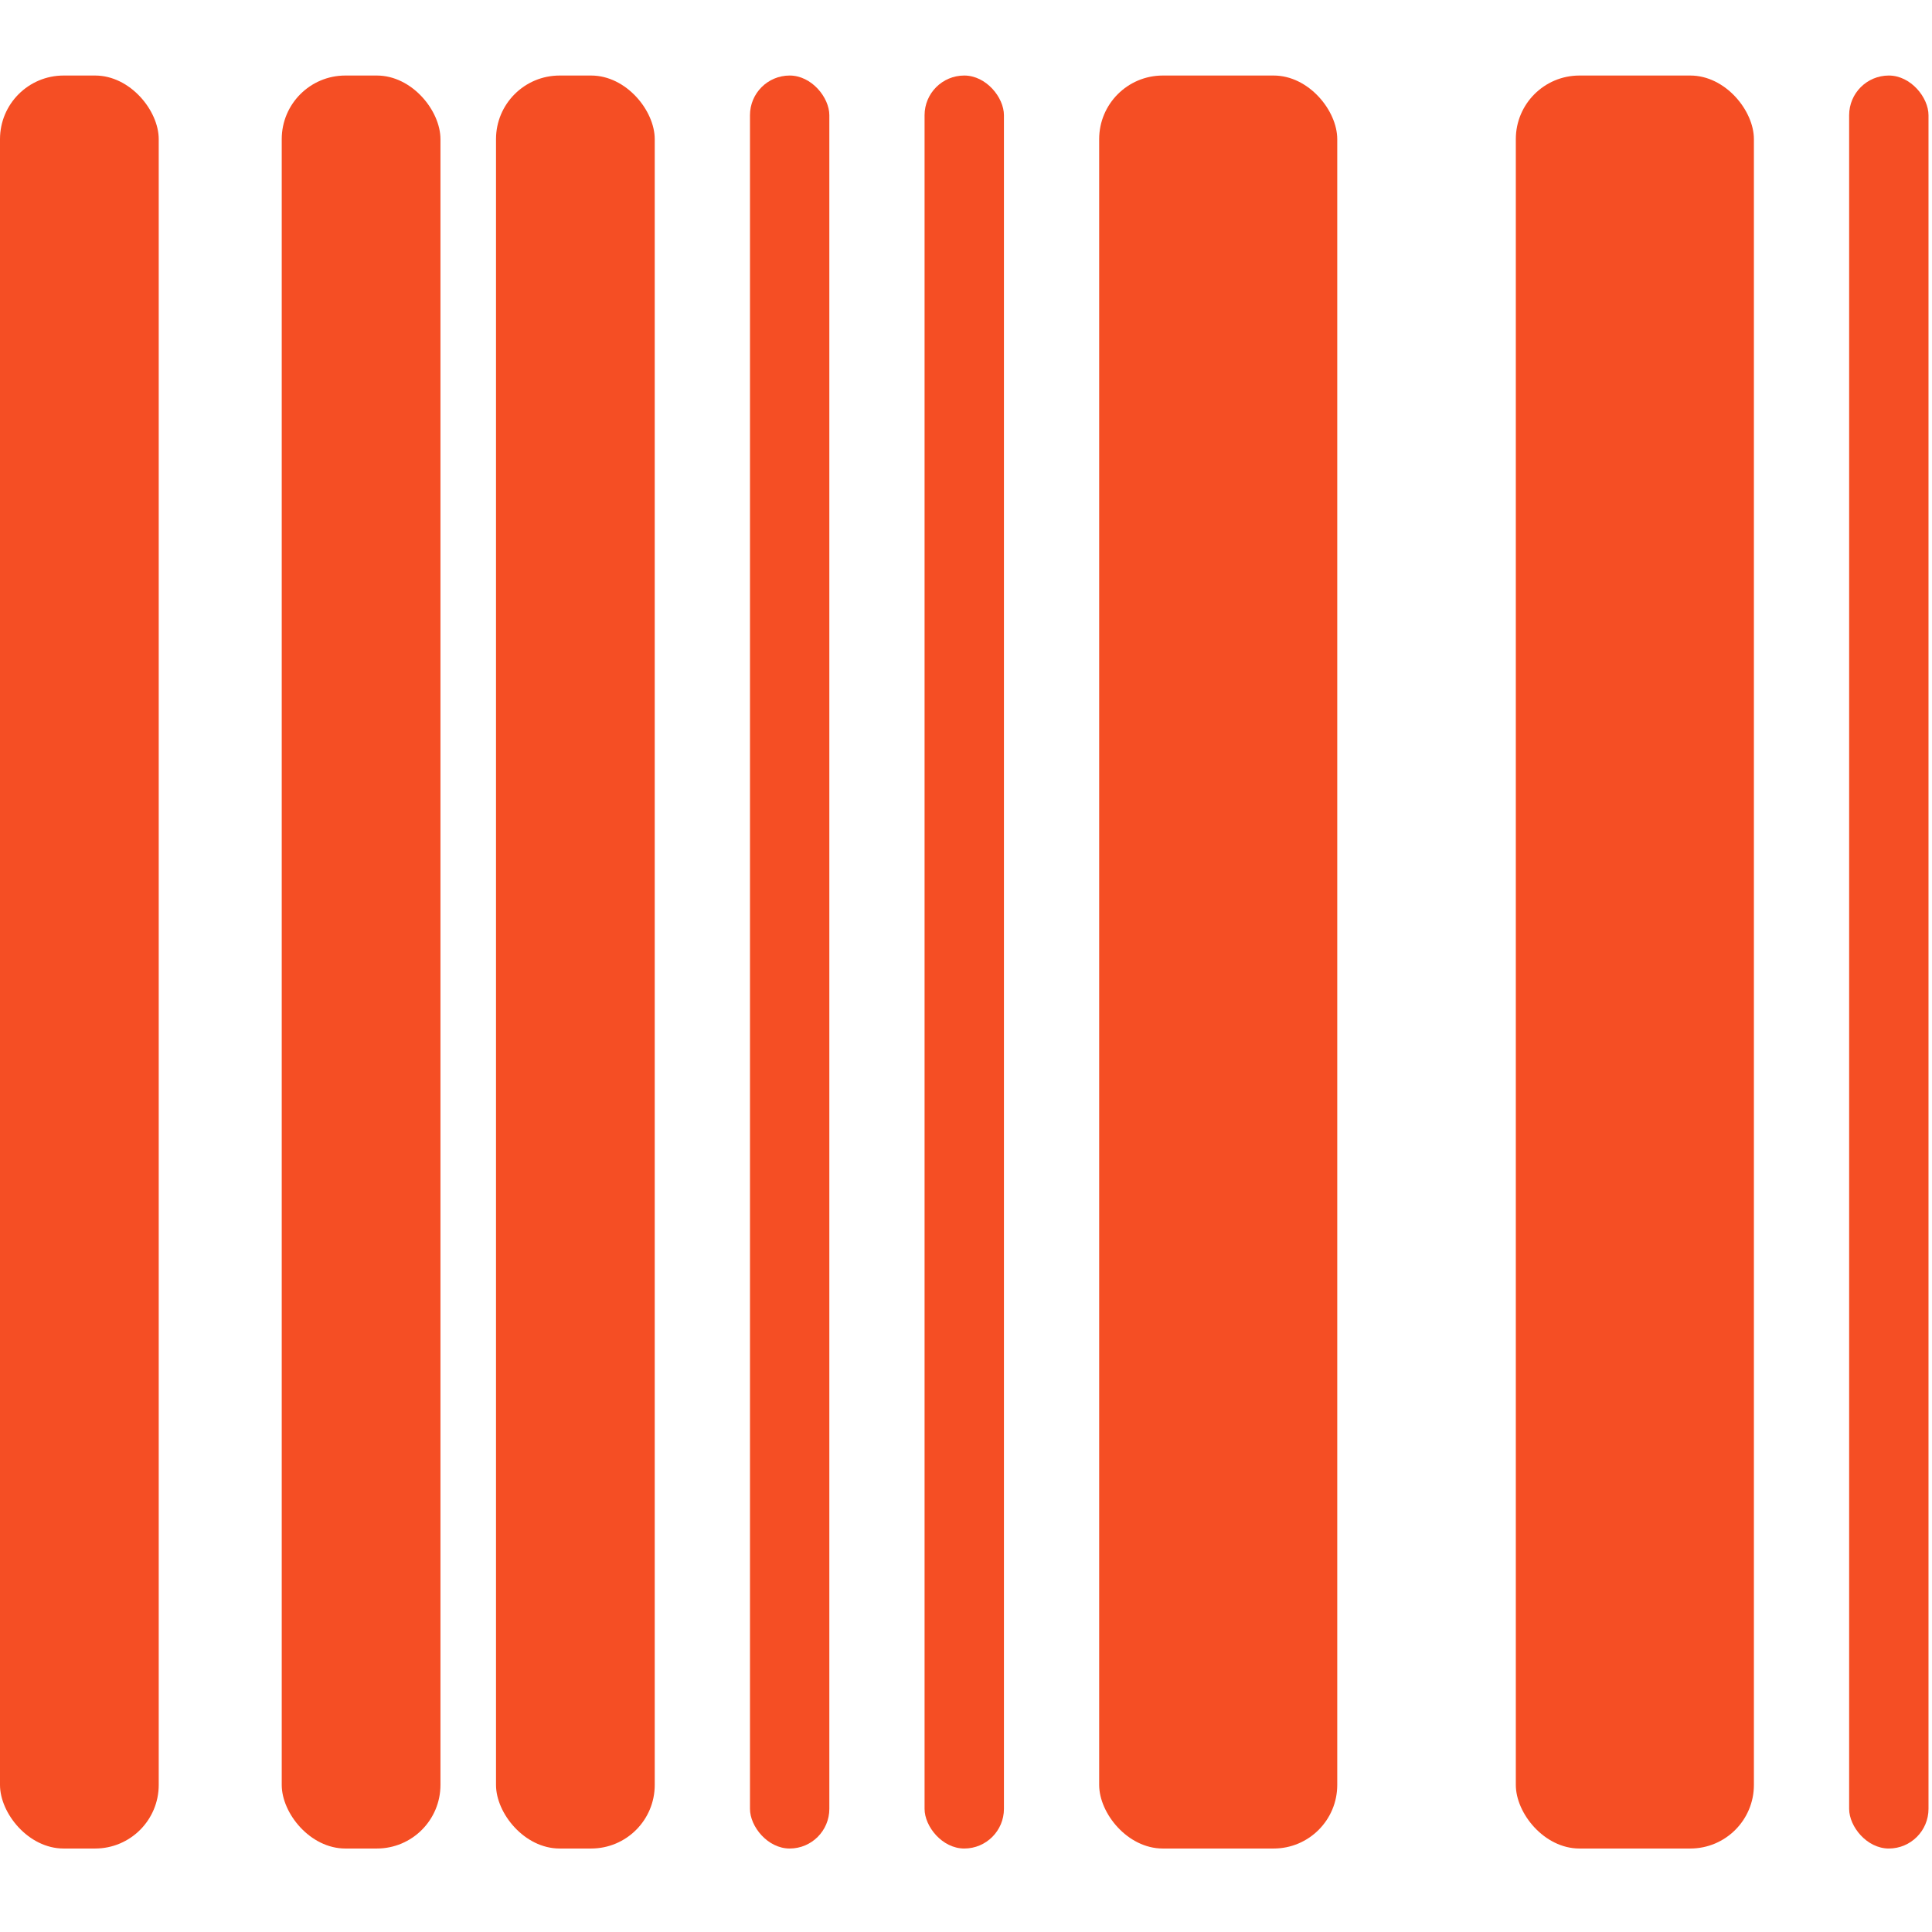 <?xml version="1.0" encoding="UTF-8"?> <svg xmlns="http://www.w3.org/2000/svg" width="486" height="486" viewBox="0 0 486 486" fill="none"> <rect y="19" width="39.928" height="446" rx="16" fill="#F54E24"></rect> <rect x="70.871" y="19" width="39.928" height="446" rx="16" fill="#F54E24"></rect> <rect x="124.773" y="19" width="39.928" height="446" rx="16" fill="#F54E24"></rect> <rect x="276.498" y="19" width="59.891" height="446" rx="16" fill="#F54E24"></rect> <rect x="381.309" y="19" width="59.891" height="446" rx="16" fill="#F54E24"></rect> <rect x="188.658" y="19" width="19.964" height="446" rx="9.982" fill="#F54E24"></rect> <rect x="232.578" y="19" width="19.964" height="446" rx="9.982" fill="#F54E24"></rect> <rect x="465.156" y="19" width="19.964" height="446" rx="9.982" fill="#F54E24"></rect> </svg> 